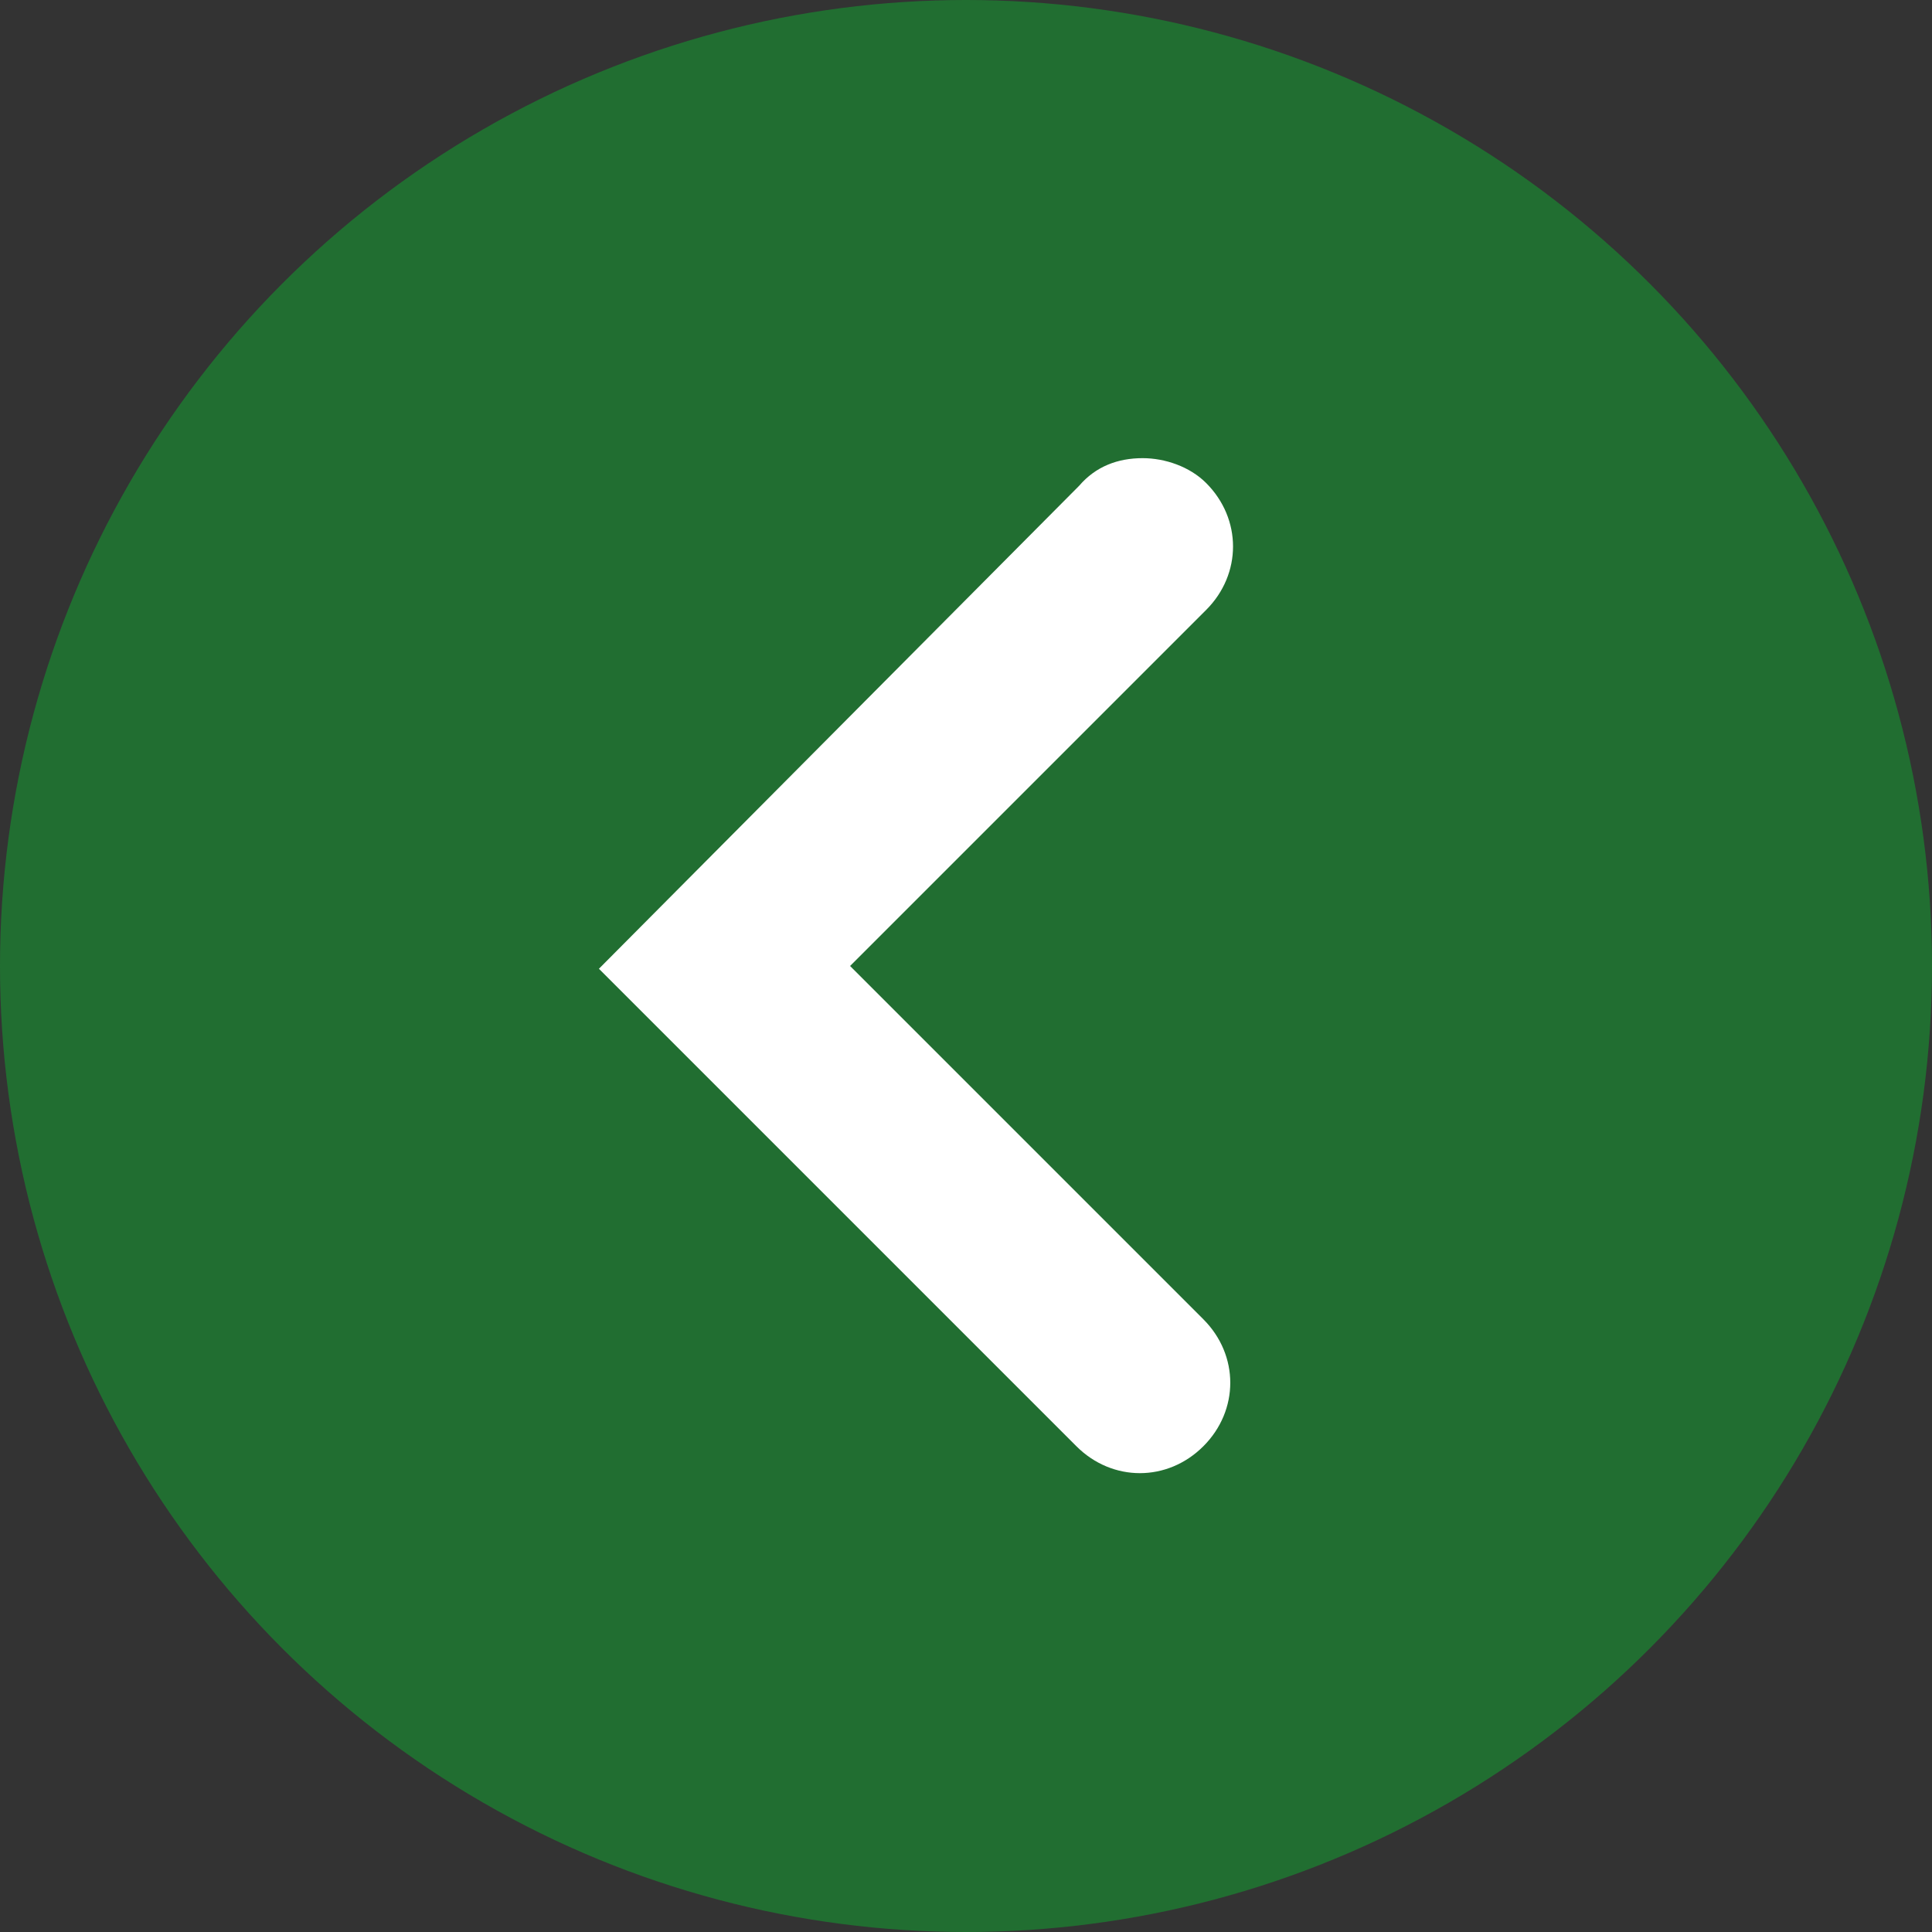 <?xml version="1.0" encoding="utf-8"?>
<!-- Generator: Adobe Illustrator 28.0.0, SVG Export Plug-In . SVG Version: 6.00 Build 0)  -->
<svg version="1.1" id="Layer_1" xmlns="http://www.w3.org/2000/svg" xmlns:xlink="http://www.w3.org/1999/xlink" x="0px" y="0px"
	 viewBox="0 0 70 70" style="enable-background:new 0 0 70 70;" xml:space="preserve">
<rect x="0" y="0" width="70" height="70" fill="#333333" stroke="none"/>
<style type="text/css">
	.st0{fill-rule:evenodd;clip-rule:evenodd;fill:#216E31;}
	.st1{fill:#FFFFFF;}
</style>
<g>
	<circle class="st0" cx="35" cy="35" r="35"/>
</g>
<g>
	<path class="st1" d="M41.4,16.6c0.8,0,1.7,0.3,2.3,0.9c1.3,1.3,1.3,3.3,0,4.6L30.8,35l12.8,12.8c1.3,1.3,1.3,3.3,0,4.6
		c-1.3,1.3-3.3,1.3-4.6,0L21.7,35.1l17.4-17.5C39.7,16.9,40.5,16.6,41.4,16.6z"/>
</g>
</svg>
